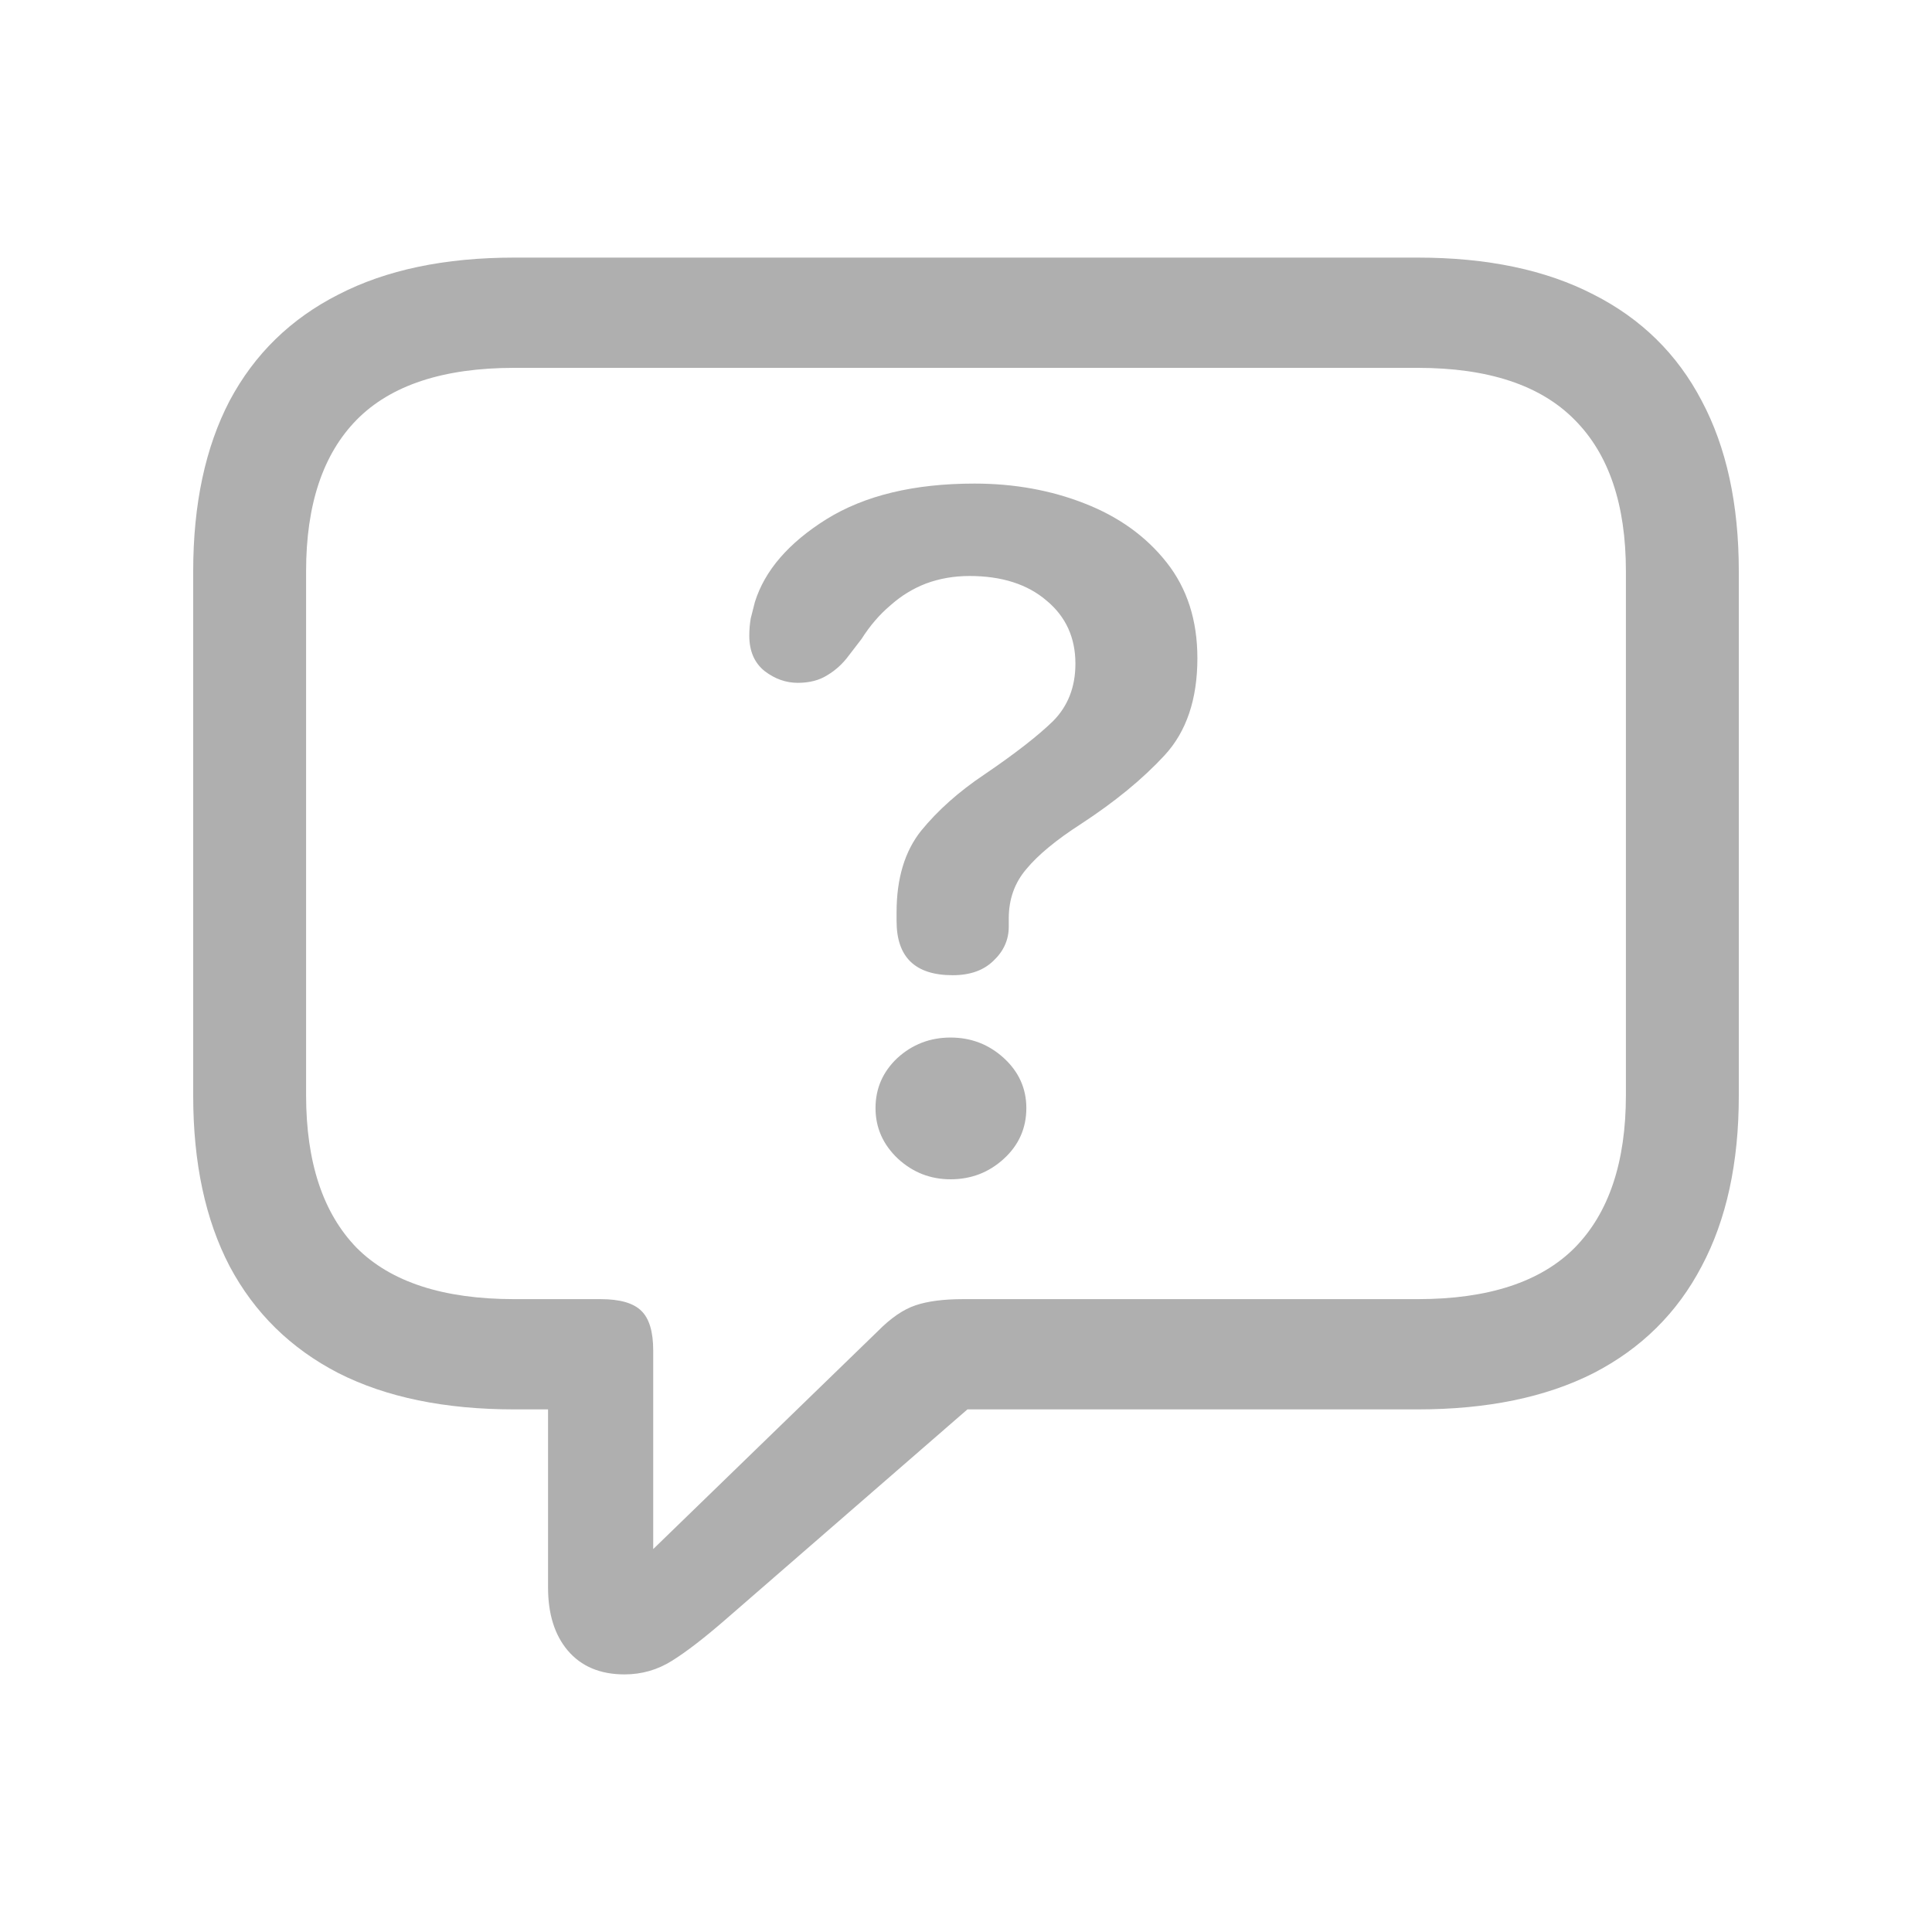 <svg width="30" height="30" viewBox="0 0 30 30" fill="none" xmlns="http://www.w3.org/2000/svg">
<path d="M14.793 15.143C14.212 15.143 13.922 14.864 13.922 14.303C13.922 14.282 13.922 14.261 13.922 14.24C13.922 14.211 13.922 14.187 13.922 14.165C13.922 13.641 14.049 13.219 14.303 12.9C14.564 12.581 14.891 12.29 15.283 12.028C15.762 11.702 16.118 11.425 16.35 11.199C16.583 10.965 16.699 10.667 16.699 10.306C16.699 9.901 16.55 9.575 16.252 9.327C15.955 9.072 15.555 8.944 15.054 8.944C14.815 8.944 14.59 8.983 14.379 9.061C14.176 9.139 13.991 9.253 13.824 9.402C13.657 9.543 13.508 9.717 13.377 9.923L13.181 10.178C13.087 10.306 12.975 10.408 12.844 10.486C12.72 10.564 12.568 10.603 12.387 10.603C12.205 10.603 12.034 10.543 11.875 10.422C11.715 10.295 11.635 10.111 11.635 9.87C11.635 9.777 11.643 9.689 11.657 9.604C11.679 9.519 11.7 9.434 11.722 9.348C11.875 8.859 12.245 8.43 12.833 8.062C13.428 7.693 14.194 7.509 15.131 7.509C15.748 7.509 16.318 7.612 16.84 7.817C17.37 8.023 17.795 8.328 18.114 8.732C18.434 9.136 18.593 9.632 18.593 10.22C18.593 10.858 18.423 11.362 18.082 11.73C17.741 12.099 17.308 12.453 16.786 12.794C16.401 13.042 16.118 13.276 15.937 13.495C15.755 13.708 15.664 13.963 15.664 14.261C15.664 14.282 15.664 14.303 15.664 14.325C15.664 14.346 15.664 14.367 15.664 14.389C15.664 14.594 15.584 14.771 15.425 14.92C15.272 15.069 15.062 15.143 14.793 15.143ZM14.76 18.312C14.448 18.312 14.176 18.206 13.944 17.993C13.711 17.773 13.595 17.511 13.595 17.206C13.595 16.902 13.708 16.643 13.933 16.43C14.165 16.218 14.441 16.111 14.76 16.111C15.08 16.111 15.356 16.218 15.588 16.43C15.82 16.643 15.937 16.902 15.937 17.206C15.937 17.518 15.82 17.781 15.588 17.993C15.356 18.206 15.08 18.312 14.76 18.312ZM9.697 26C9.319 26 9.025 25.876 8.815 25.628C8.612 25.387 8.51 25.061 8.51 24.65V21.885H7.987C6.906 21.885 5.995 21.697 5.254 21.321C4.514 20.939 3.951 20.386 3.566 19.663C3.189 18.94 3 18.057 3 17.015V8.87C3 7.828 3.189 6.945 3.566 6.222C3.951 5.499 4.514 4.95 5.254 4.574C5.995 4.191 6.906 4 7.987 4H22.013C23.094 4 24.005 4.191 24.746 4.574C25.486 4.95 26.045 5.499 26.423 6.222C26.808 6.945 27 7.828 27 8.87V17.015C27 18.057 26.808 18.94 26.423 19.663C26.045 20.386 25.486 20.939 24.746 21.321C24.005 21.697 23.094 21.885 22.013 21.885H15.022L11.265 25.149C10.938 25.433 10.662 25.646 10.437 25.787C10.212 25.929 9.966 26 9.697 26ZM10.143 24.054L13.628 20.673C13.831 20.467 14.027 20.332 14.216 20.269C14.405 20.205 14.652 20.173 14.956 20.173H22.013C23.109 20.173 23.922 19.907 24.452 19.375C24.982 18.837 25.247 18.046 25.247 17.004V8.87C25.247 7.835 24.982 7.052 24.452 6.52C23.922 5.981 23.109 5.712 22.013 5.712H7.987C6.884 5.712 6.067 5.981 5.537 6.52C5.015 7.052 4.753 7.835 4.753 8.87V17.004C4.753 18.046 5.015 18.837 5.537 19.375C6.067 19.907 6.884 20.173 7.987 20.173H9.327C9.624 20.173 9.835 20.233 9.958 20.354C10.082 20.474 10.143 20.68 10.143 20.971V24.054Z" fill="#AFAFAF"/>
</svg>
